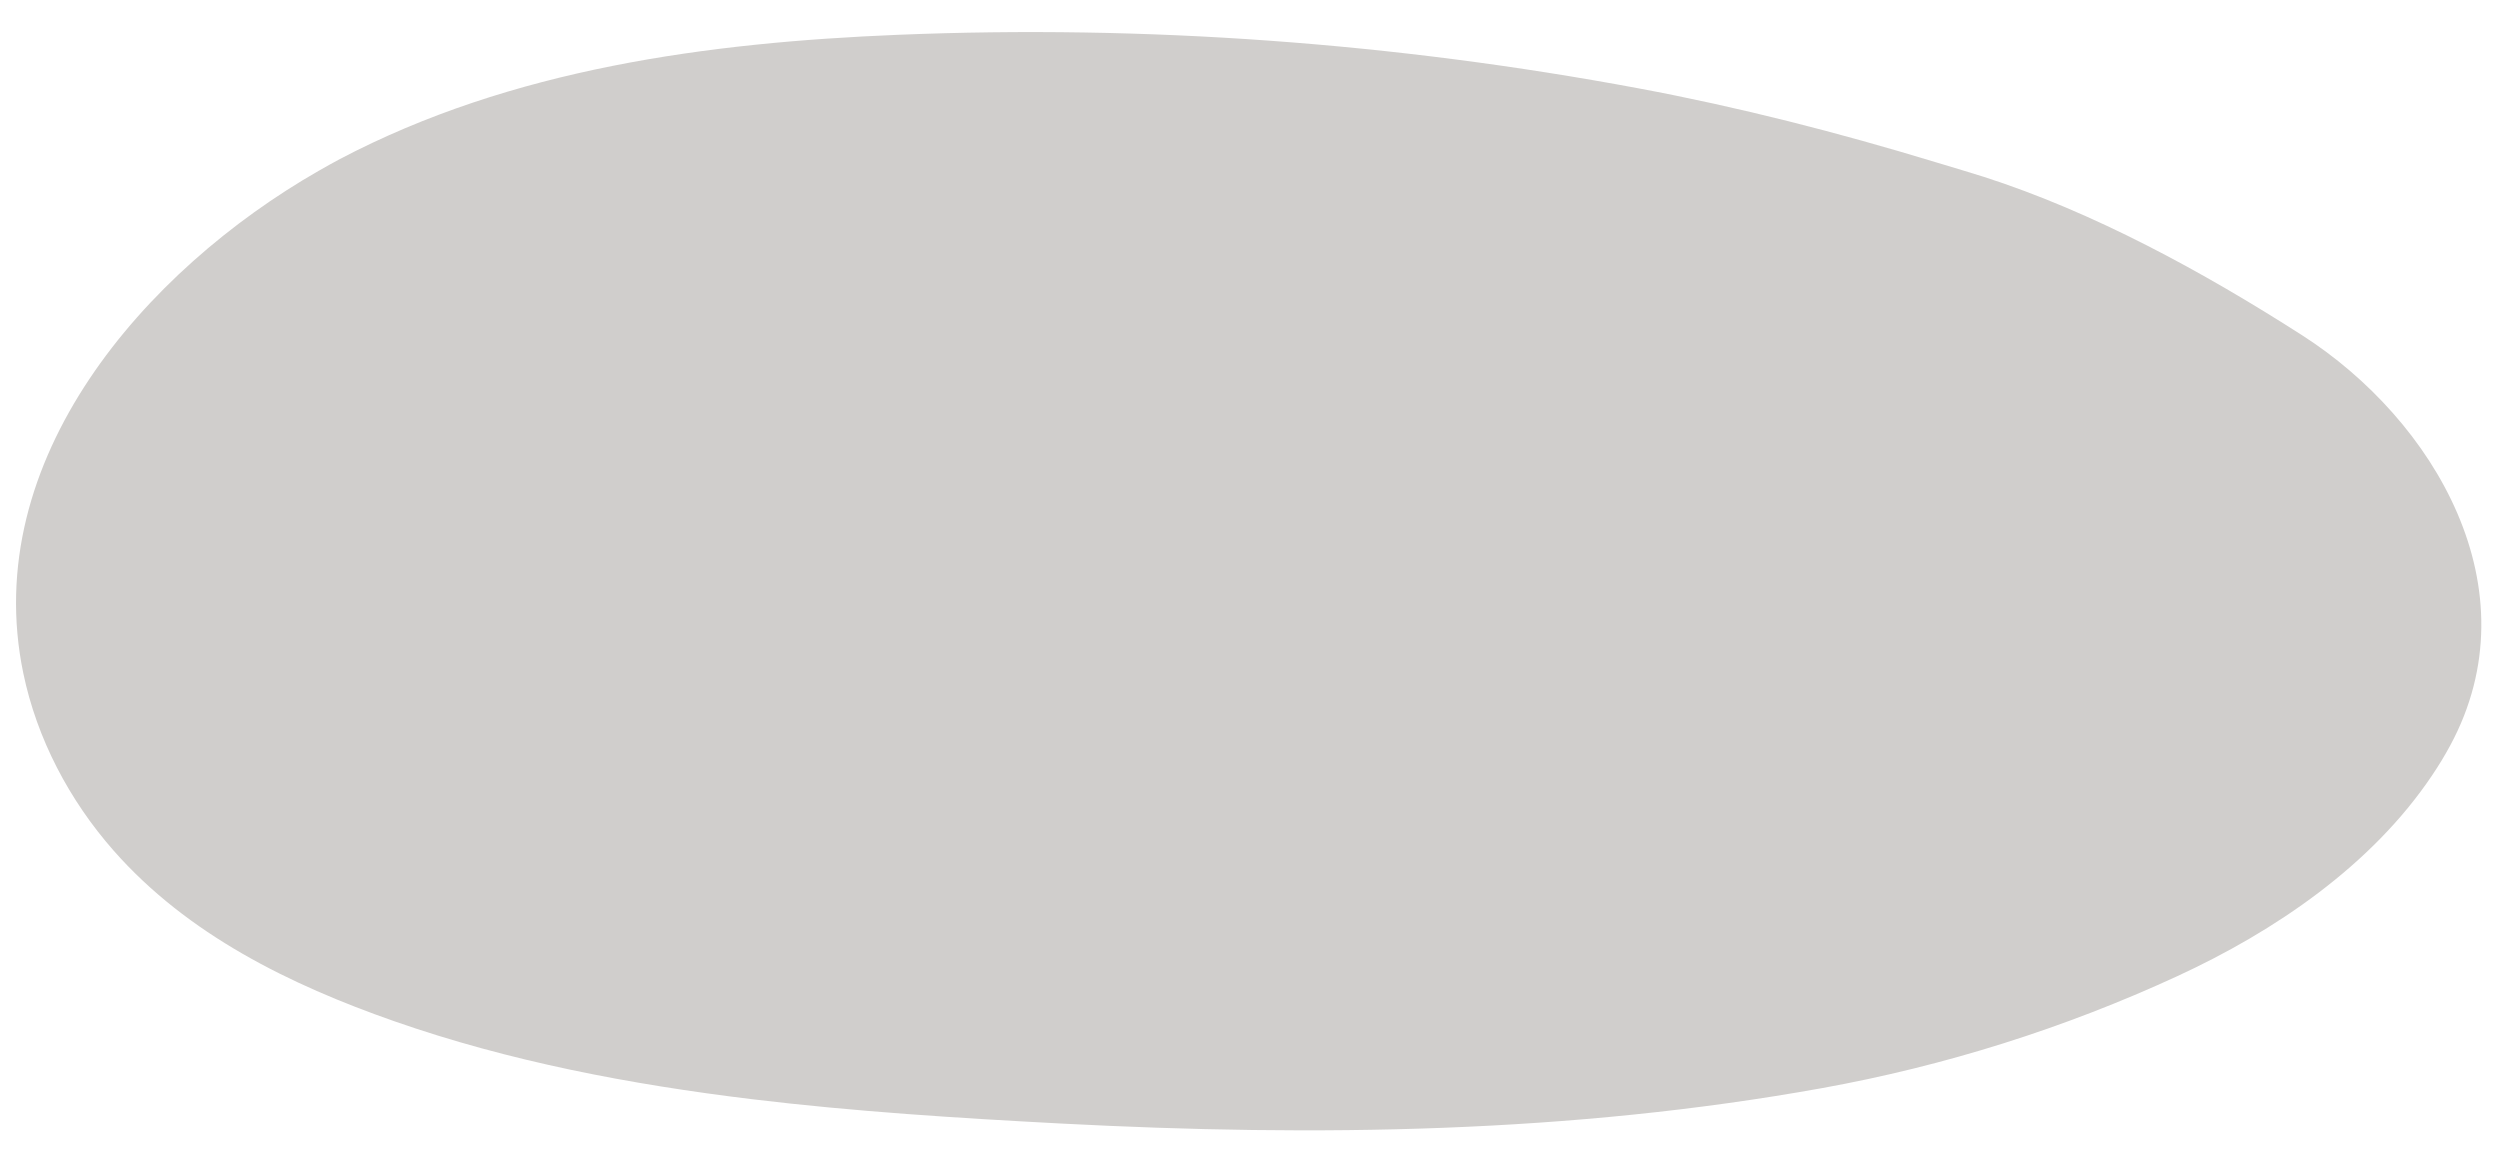 <svg xmlns="http://www.w3.org/2000/svg" xmlns:xlink="http://www.w3.org/1999/xlink" width="47px" height="22px" viewBox="0 0 47 22"><title>stone-2-grey</title><g id="Designs" stroke="none" stroke-width="1" fill="none" fill-rule="evenodd"><g id="BLF-PrivateGiving-1280" transform="translate(-727, -3098)" fill="#D0CECC"><g id="Bene-of-Givng" transform="translate(-204.523, 3049.317)"><g id="Stepping-stones---brown" transform="translate(903.853, 19.939)"><path d="M70.95,35.047 C69.079,33.848 67.023,32.729 64.96,32.067 C64.719,31.99 64.477,31.92 64.236,31.846 C64.178,31.828 64.12,31.811 64.062,31.794 C62.225,31.235 60.37,30.759 58.47,30.404 C53.886,29.549 49.211,29.208 44.557,29.398 C40.983,29.544 37.288,30.037 34.062,31.733 C33.935,31.8 33.806,31.873 33.677,31.947 C33.672,31.95 33.666,31.953 33.66,31.956 C30.401,33.822 27.274,37.383 28.108,41.4 C28.364,42.634 28.974,43.789 29.804,44.733 C31.197,46.317 33.124,47.258 35.082,47.943 C37.251,48.701 39.522,49.131 41.799,49.408 C43.734,49.642 45.681,49.764 47.627,49.867 C52.409,50.117 57.205,50.052 61.928,49.2 C64.23,48.784 66.479,48.076 68.603,47.096 C70.434,46.252 72.256,45.016 73.394,43.32 C73.516,43.139 73.63,42.952 73.734,42.759 C75.323,39.817 73.434,36.639 70.95,35.047" id="stone-2-grey"></path></g></g></g></g></svg>